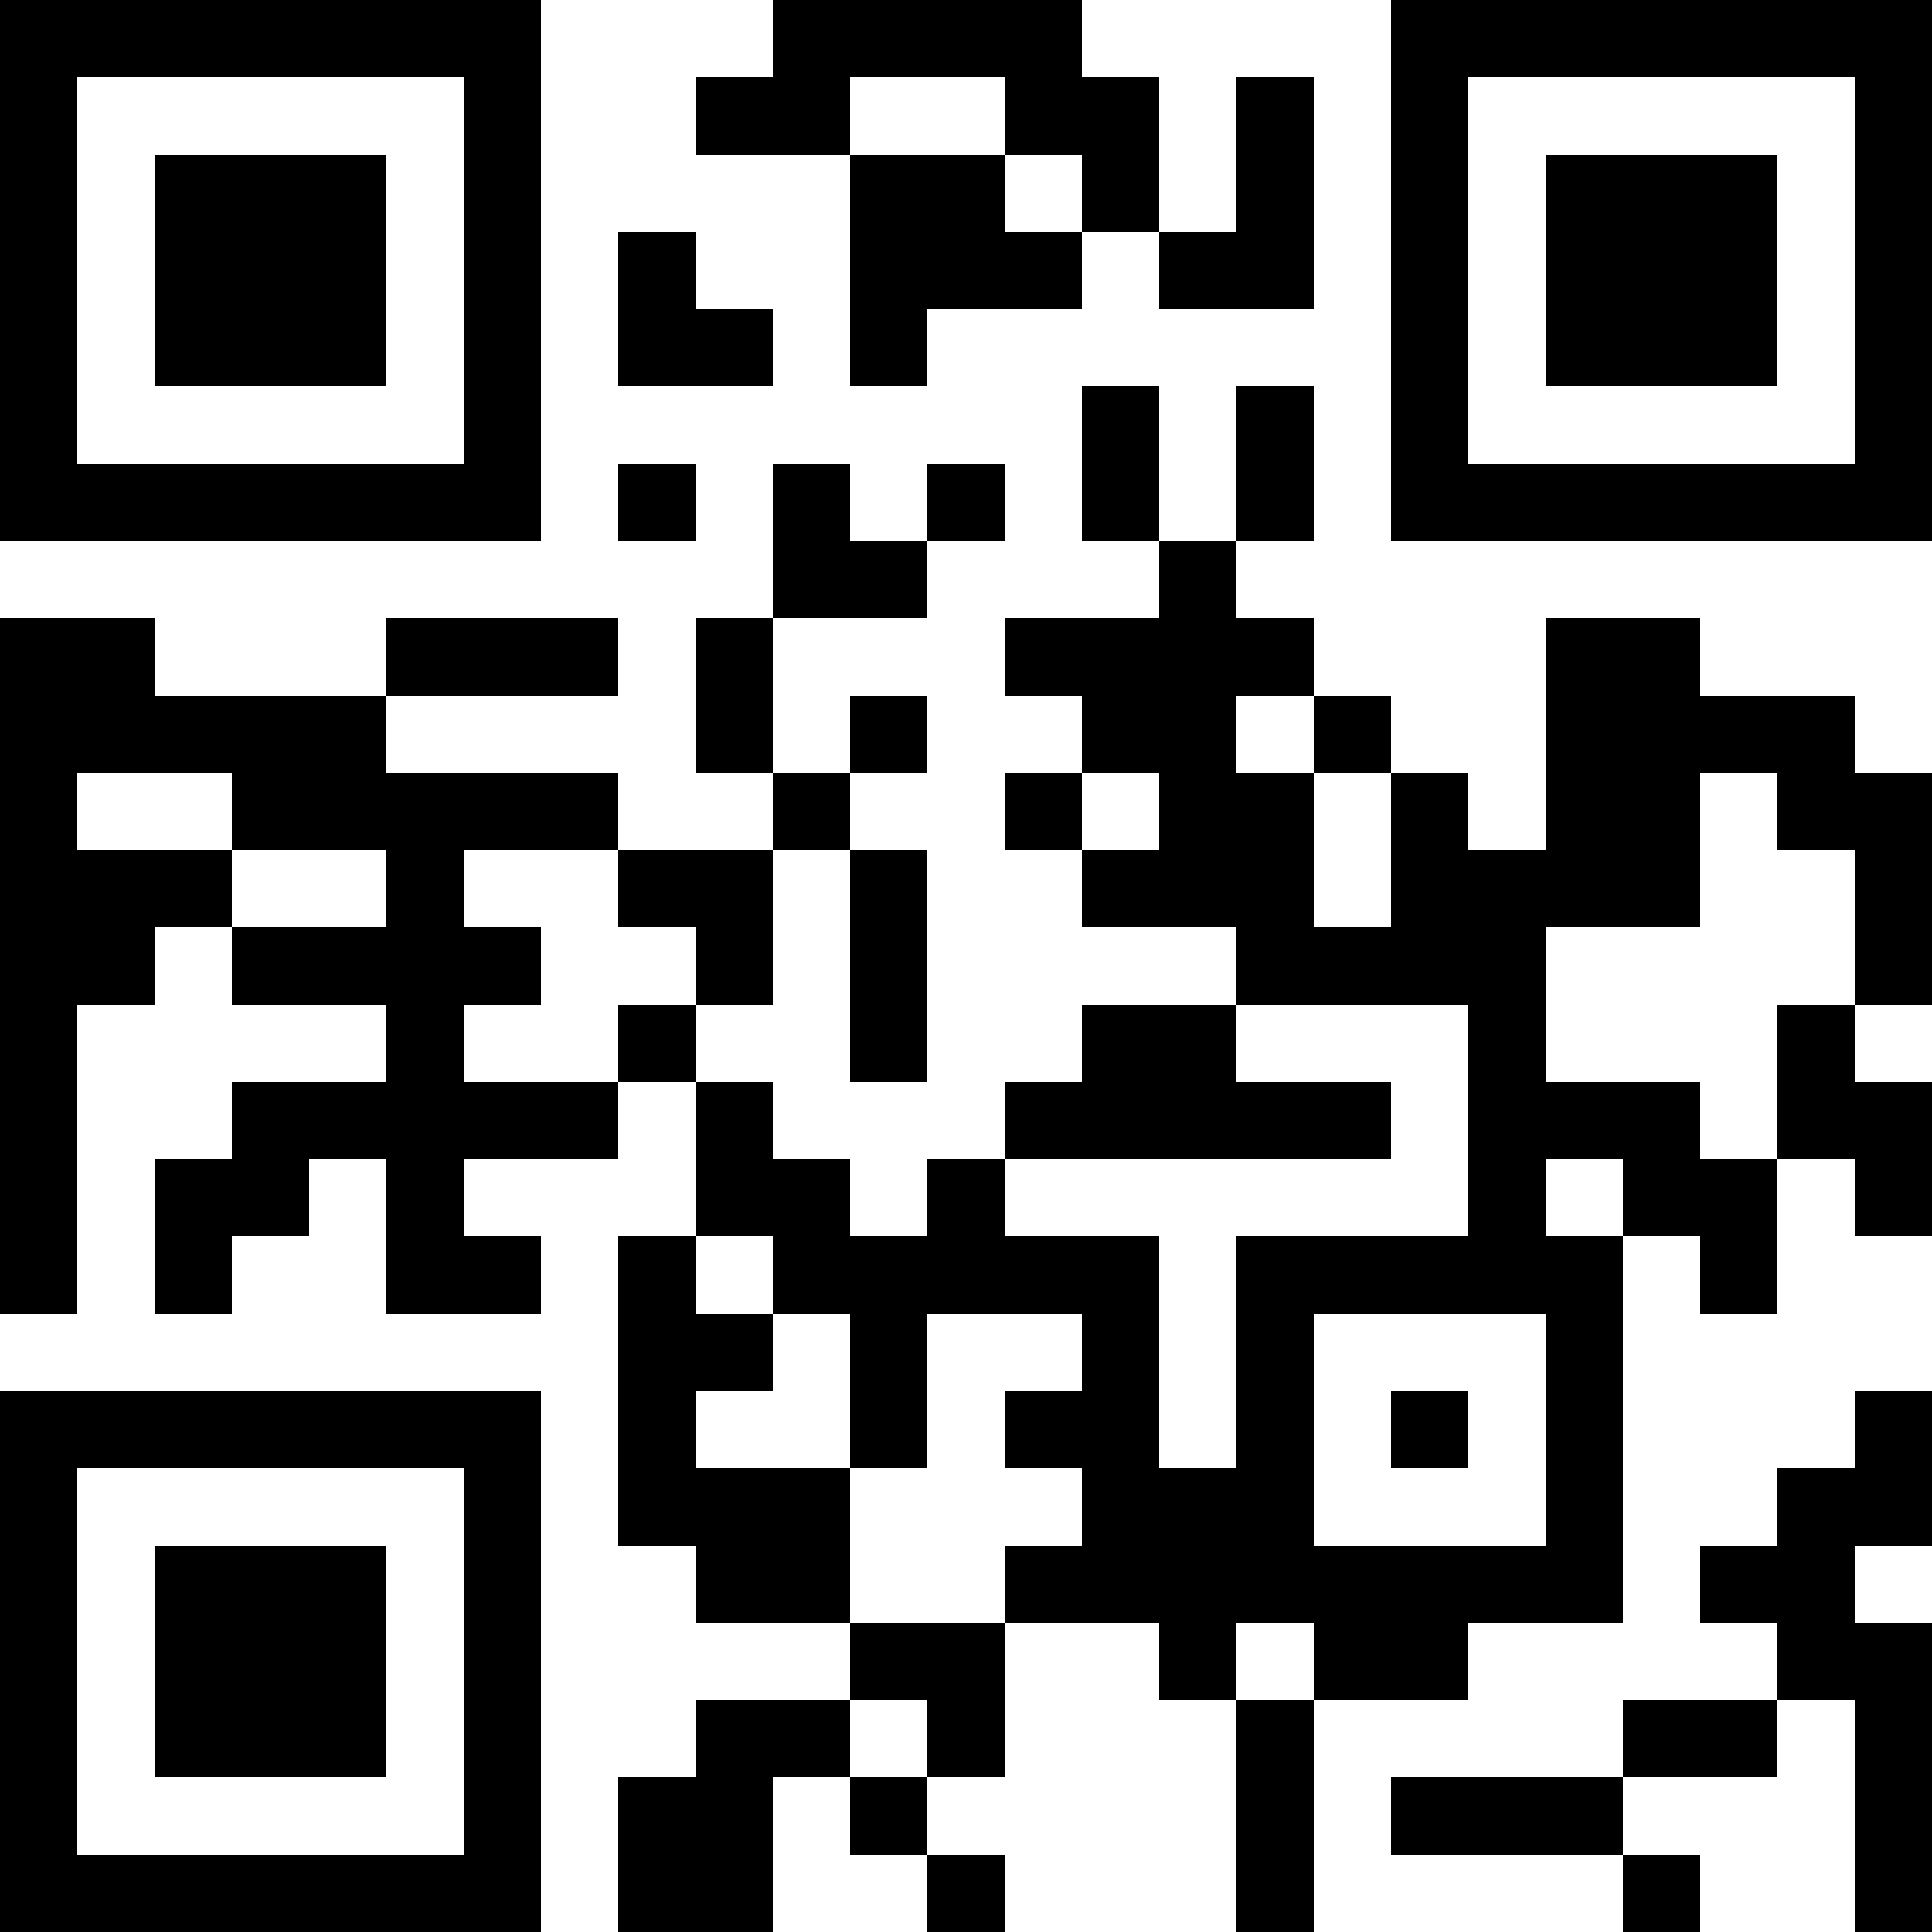 <?xml version="1.0" encoding="UTF-8"?>
<svg xmlns="http://www.w3.org/2000/svg" version="1.1" width="1000" height="1000" viewBox="0 0 1000 1000"><rect x="0" y="0" width="1000" height="1000" fill="#ffffff"/><g transform="scale(40)"><g transform="translate(0,0)"><path fill-rule="evenodd" d="M10 0L10 1L9 1L9 2L11 2L11 5L12 5L12 4L14 4L14 3L15 3L15 4L17 4L17 1L16 1L16 3L15 3L15 1L14 1L14 0ZM11 1L11 2L13 2L13 3L14 3L14 2L13 2L13 1ZM8 3L8 5L10 5L10 4L9 4L9 3ZM14 5L14 7L15 7L15 8L13 8L13 9L14 9L14 10L13 10L13 11L14 11L14 12L16 12L16 13L14 13L14 14L13 14L13 15L12 15L12 16L11 16L11 15L10 15L10 14L9 14L9 13L10 13L10 11L11 11L11 14L12 14L12 11L11 11L11 10L12 10L12 9L11 9L11 10L10 10L10 8L12 8L12 7L13 7L13 6L12 6L12 7L11 7L11 6L10 6L10 8L9 8L9 10L10 10L10 11L8 11L8 10L5 10L5 9L8 9L8 8L5 8L5 9L2 9L2 8L0 8L0 17L1 17L1 13L2 13L2 12L3 12L3 13L5 13L5 14L3 14L3 15L2 15L2 17L3 17L3 16L4 16L4 15L5 15L5 17L7 17L7 16L6 16L6 15L8 15L8 14L9 14L9 16L8 16L8 20L9 20L9 21L11 21L11 22L9 22L9 23L8 23L8 25L10 25L10 23L11 23L11 24L12 24L12 25L13 25L13 24L12 24L12 23L13 23L13 21L15 21L15 22L16 22L16 25L17 25L17 22L19 22L19 21L21 21L21 16L22 16L22 17L23 17L23 15L24 15L24 16L25 16L25 14L24 14L24 13L25 13L25 10L24 10L24 9L22 9L22 8L20 8L20 11L19 11L19 10L18 10L18 9L17 9L17 8L16 8L16 7L17 7L17 5L16 5L16 7L15 7L15 5ZM8 6L8 7L9 7L9 6ZM16 9L16 10L17 10L17 12L18 12L18 10L17 10L17 9ZM1 10L1 11L3 11L3 12L5 12L5 11L3 11L3 10ZM14 10L14 11L15 11L15 10ZM22 10L22 12L20 12L20 14L22 14L22 15L23 15L23 13L24 13L24 11L23 11L23 10ZM6 11L6 12L7 12L7 13L6 13L6 14L8 14L8 13L9 13L9 12L8 12L8 11ZM16 13L16 14L18 14L18 15L13 15L13 16L15 16L15 19L16 19L16 16L19 16L19 13ZM20 15L20 16L21 16L21 15ZM9 16L9 17L10 17L10 18L9 18L9 19L11 19L11 21L13 21L13 20L14 20L14 19L13 19L13 18L14 18L14 17L12 17L12 19L11 19L11 17L10 17L10 16ZM17 17L17 20L20 20L20 17ZM18 18L18 19L19 19L19 18ZM24 18L24 19L23 19L23 20L22 20L22 21L23 21L23 22L21 22L21 23L18 23L18 24L21 24L21 25L22 25L22 24L21 24L21 23L23 23L23 22L24 22L24 25L25 25L25 21L24 21L24 20L25 20L25 18ZM16 21L16 22L17 22L17 21ZM11 22L11 23L12 23L12 22ZM0 0L0 7L7 7L7 0ZM1 1L1 6L6 6L6 1ZM2 2L2 5L5 5L5 2ZM18 0L18 7L25 7L25 0ZM19 1L19 6L24 6L24 1ZM20 2L20 5L23 5L23 2ZM0 18L0 25L7 25L7 18ZM1 19L1 24L6 24L6 19ZM2 20L2 23L5 23L5 20Z" fill="#000000"/></g></g></svg>
